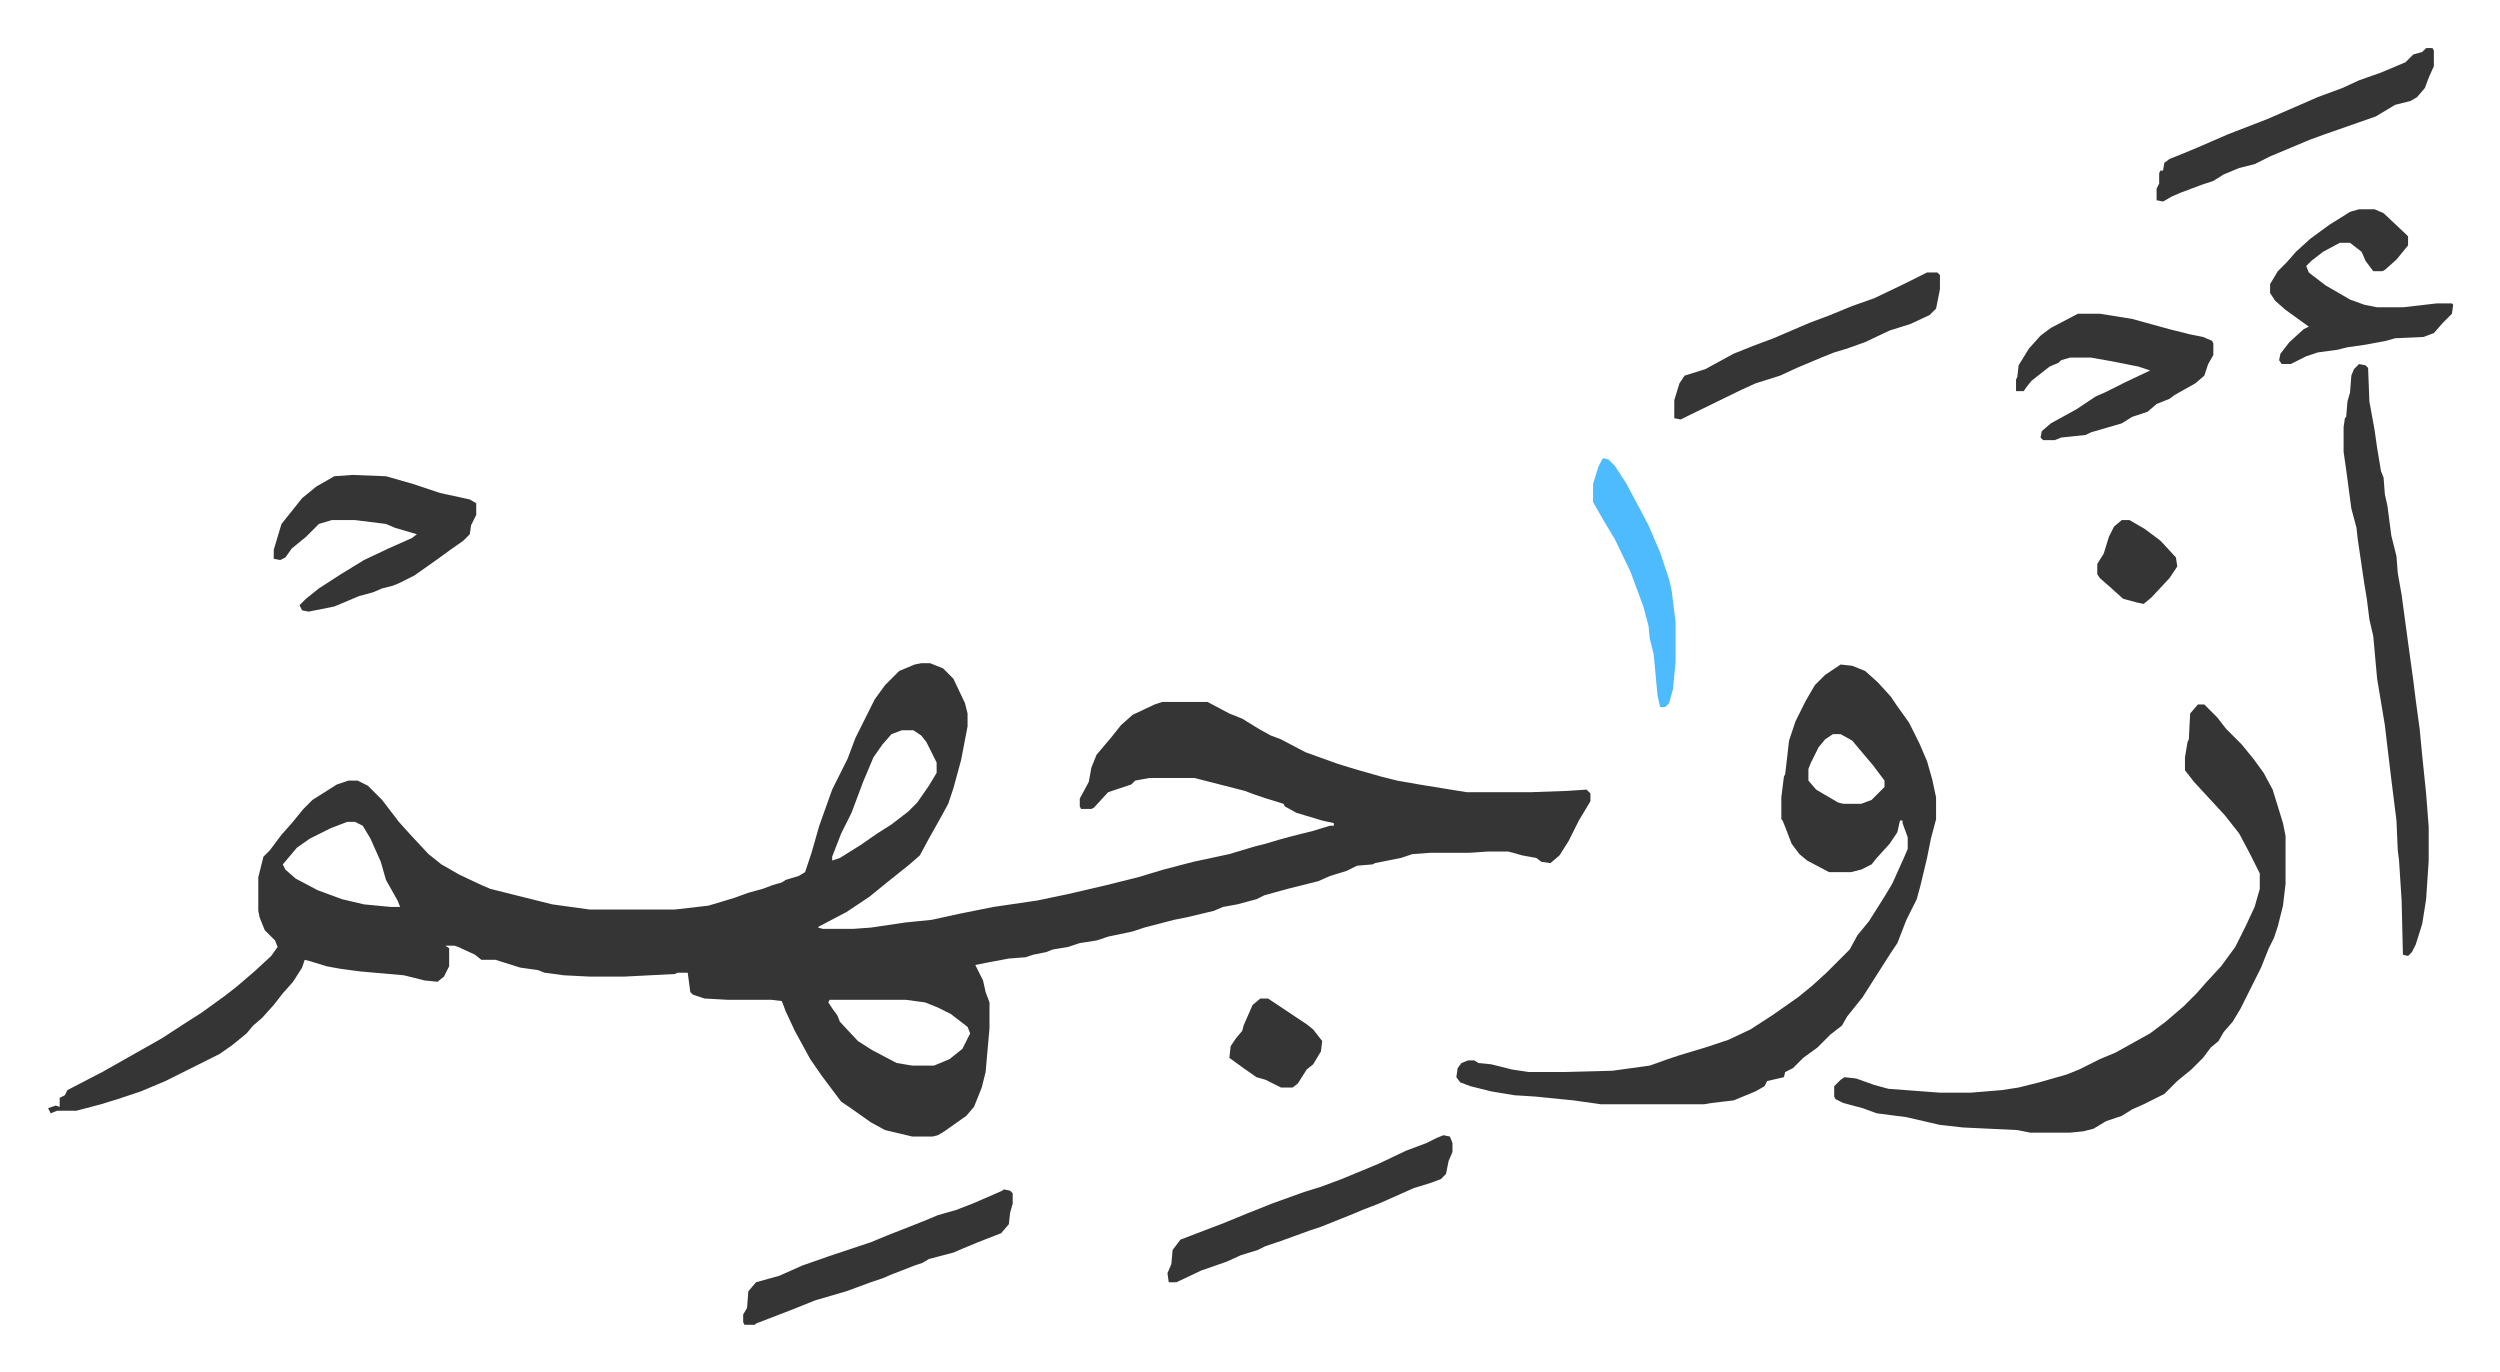 <svg xmlns="http://www.w3.org/2000/svg" role="img" viewBox="-37.28 214.72 1938.56 1063.56"><path fill="#353535" id="rule_normal" d="M677 729h7l10 4 8 8 9 19 2 8v10l-5 26-6 22-4 12-6 11-9 16-7 13-8 7-10 8-10 8-11 9-18 12-21 11-1 1 4 1h23l14-1 27-4 20-2 23-5 25-5 34-5 24-5 30-7 24-6 20-6 23-6 28-6 20-6 8-2 10-3 11-3 16-4 13-4h3v-2l-9-2-20-6-9-5-1-2-13-4-9-3-8-3-39-10h-35l-11 2-3 3-9 3-9 3-11 12-2 1h-8l-1-2v-6l7-13 2-11 4-10 11-13 8-10 9-8 17-8 6-2h35l17 9 10 4 13 8 9 5 8 3 19 10 25 9 13 4 21 6 12 3 17 3 37 6h50l28-1 15-1 3 3v6l-9 15-8 16-7 11-7 6-7-1-4-3-11-2-7-2-4-1h-15l-15 1h-30l-14 1-9 3-20 4-2 1-12 1-8 4-13 4-9 4-24 6-18 5-6 3-15 4-11 2-7 3-21 5-10 2-23 6-9 3-19 4-9 3-13 2-9 3-12 2-5 2-10 2-6 2-13 1-16 3-10 2 6 12 2 9 3 8v20l-3 34-3 12-6 15-6 7-17 12-5 3-4 1h-16l-21-5-11-6-17-12-6-4-15-20-9-13-12-22-7-15-3-8-8-1h-34l-18-1-9-3-2-2-2-15h-8l-2 1-39 2h-27l-20-1-15-2-5-2-14-2-19-6h-11l-5-4-13-6-3-1h-7l3 2v14l-4 8-5 4-10-1-16-4-34-3-15-2-11-2-13-4-4-1-2 6-7 11-8 9-7 9-9 10-7 6-5 6-11 9-10 7-42 21-19 8-18 6-13 4-19 5H7l-5 2-2-4 6-2 3 1v-7l4-2 2-4 27-14 23-13 23-13 20-13 11-7 18-13 9-7 14-12 13-12 5-7-2-5-8-8-4-10-1-5v-26l4-16 5-5 9-12 8-9 9-11 7-7 19-12 9-3h7l8 4 11 11 13 17 9 10 14 15 10 8 14 8 17 8 7 3 40 10 8 2 29 4h66l26-3 20-6 11-4 11-3 8-3 7-2 3-2 10-3 5-3 5-15 6-21 5-14 5-14 8-16 4-8 6-16 15-30 8-11 11-11 12-5zm-15 52l-8 3-7 8-7 10-8 19-9 24-8 16-7 18v3l6-2 16-10 13-9 11-7 13-10 7-7 9-13 6-10v-8l-8-16-4-5-6-4zm-430 71l-13 5-16 8-10 7-11 13 2 4 8 7 17 9 19 7 17 4 21 2h7l-2-5-9-16-4-14-8-18-6-10-6-3zm374 138l-1 2 4 6 3 4 2 5 14 15 11 7 19 10 12 2h17l12-5 10-8 6-12-2-5-13-10-10-5-10-4-15-2zm784-260l9 1 10 4 10 9 10 11 4 6 10 14 8 16 6 14 4 14 3 14v17l-4 15-3 15-5 21-3 11-8 16-7 18-6 9-7 11-14 22-12 15-4 7-9 7-10 10-11 8-8 8-6 3-1 4-13 3-2 4-7 4-17 7-17 2-6 1h-80l-21-3-30-3-16-1-18-3-16-4-8-3-3-4 1-7 3-4 5-2h5l3 2 10 1 16 4 13 2h26l39-1 29-4 14-5 9-3 20-6 18-6 17-8 17-11 20-14 11-9 11-10 5-5 13-13 6-11 9-11 12-19 6-10 9-20 3-7v-9l-4-11v-2h-2l-2 9-6 9-10 11-4 5-8 4-8 2h-17l-17-9-6-5-6-8-5-13-2-5-1-1v-17l2-16 1-2 3-26 5-15 8-16 7-12 8-8zm-6 54l-6 4-5 6-6 12-2 5v9l6 7 17 10 4 1h14l8-3 10-10v-5l-9-12-11-13-5-6-9-5zm283-23h5l10 10 7 9 12 12 9 11 8 11 7 13 4 13 4 13 2 10v37l-2 17-4 16-3 9-4 8-6 15-8 16-8 16-6 10-7 8-4 7-6 5-6 8-9 9-11 9-10 10-8 4-8 4-9 4-8 5-12 4-10 6-8 2-10 1h-31l-10-2-42-2-18-2-26-6-23-3-11-4-15-4-6-3-1-2v-8l5-5 3-2 9 1 14 5 11 3 40 3h24l24-2 13-2 16-4 21-6 10-4 16-8 12-5 27-15 12-9 14-12 10-10 7-8 12-13 11-15 8-16 7-15 4-14v-12l-8-16-8-15-11-14-12-13-12-13-7-9v-10l2-12 1-2 1-20zm125-264l5 1 2 2 1 26 4 22 2 14 3 18 2 5 1 13 2 9 3 23 4 16 1 13 3 17 5 37 4 29 2 16 3 22 2 21 3 29 2 26v26l-2 30-3 19-5 16-3 6-3 3-4-1-1-42-2-31-1-8-1-23-4-32-3-25-2-17-6-36-3-33-3-13-2-16-2-12-5-34-1-9-4-15-4-30-2-14v-19l1-7 1-1 1-12 2-7 1-13 2-5zM236 583l26 1 21 6 21 7 23 5 5 3v9l-4 8-1 7-5 5-10 7-11 8-17 12-12 6-5 2-8 2-7 3-11 3-19 8-20 4-5-1-2-4 5-5 10-8 17-11 18-11 19-9 18-8 4-3-17-5-7-3-16-2-8-1h-18l-10 3-10 10-11 9-5 7-4 2-5-1v-7l6-20 8-10 8-10 11-9 14-8zm1338-125h17l25 4 29 8 16 4 10 2 7 3 1 2v9l-4 7-3 9-7 6-16 9-4 3-10 4-7 6-12 4-8 5-24 7-4 2-19 2-5 2h-9l-2-2 1-5 7-6 20-11 9-6 6-4 7-3 16-8 19-9-9-3-20-4-17-3h-16l-7 2-2 2-7 3-14 11-4 5-2 3h-6v-9l1-2 1-9 8-13 9-10 8-6zm218-81h12l7 3 17 16 2 2v7l-9 11-9 8-2 1h-7l-6-8-3-7-9-7h-8l-13 7-9 7-4 4 2 5 13 10 19 11 11 4 10 2h20l26-3h12l1 1-1 7-7 7-7 8-8 3-22 1-7 2-16 3-14 2-8 2-15 2-9 3-12 6h-7l-2-3 1-5 7-9 11-10 4-2-18-13-8-7-4-6v-7l6-10 7-7 7-8 11-10 15-11 16-10zm-710 718l5 1 2 5v7l-3 7-2 10-4 4-8 3-13 4-27 12-13 5-7 3-25 10-9 3-22 8-12 4-6 3-13 4-11 5-20 7-19 9h-6l-1-7 3-7 1-11 6-8 13-5 21-8 17-7 20-8 25-9 13-4 16-6 17-7 12-5 21-10 16-6 8-4zm762-843h5l1 2v12l-4 9-3 8-6 7-5 3-12 3-15 9-20 7-20 7-11 4-31 13-12 6-12 3-12 5-8 5-9 3-16 6-7 3-7 4-5-1v-9l2-4v-8l1-2h2l1-6 4-3 10-4 12-5 23-10 31-12 23-10 16-7 19-7 13-6 17-6 19-8 6-6 7-2zM741 1137l5 1 2 2v8l-2 7-1 9-6 7-18 7-12 5-7 3-19 5-5 3-6 2-18 7-7 3-9 3-19 7-24 7-20 8-26 10-1 1h-8l-1-2v-6l3-5 1-13 6-7 18-5 18-8 20-7 33-11 12-5 28-11 12-5 14-4 13-5 23-10zm716-711h8l2 2v11l-3 15-5 5-15 7-16 5-19 9-14 5-10 3-10 4-19 8-13 6-19 6-11 5-41 20-6 3-5-1v-14l4-13 4-6 16-5 22-12 15-6 16-6 28-12 16-6 17-7 17-6 23-11 16-8z"/><path fill="#4ebbff" id="rule_madd_normal_2_vowels" d="M1206 570l4 1 5 5 9 14 17 32 9 21 7 21 2 9 3 24v31l-2 21-3 11-3 3h-4l-2-9-3-32-3-12-1-10-4-15-10-27-12-25-9-15-8-14v-14l4-13 3-6z"/><path fill="#353535" id="rule_normal" d="M940 989h6l15 10 15 10 5 4 7 9-1 8-6 10-5 4-7 11-4 3h-9l-12-6-7-2-10-7-11-8 1-9 4-6 5-6 1-4 7-16zm668-371h6l12 7 12 9 12 13 1 7-6 9-14 15-6 5-5-1-11-3-10-9-8-7-2-3v-8l5-8 4-13 4-8z"/></svg>
